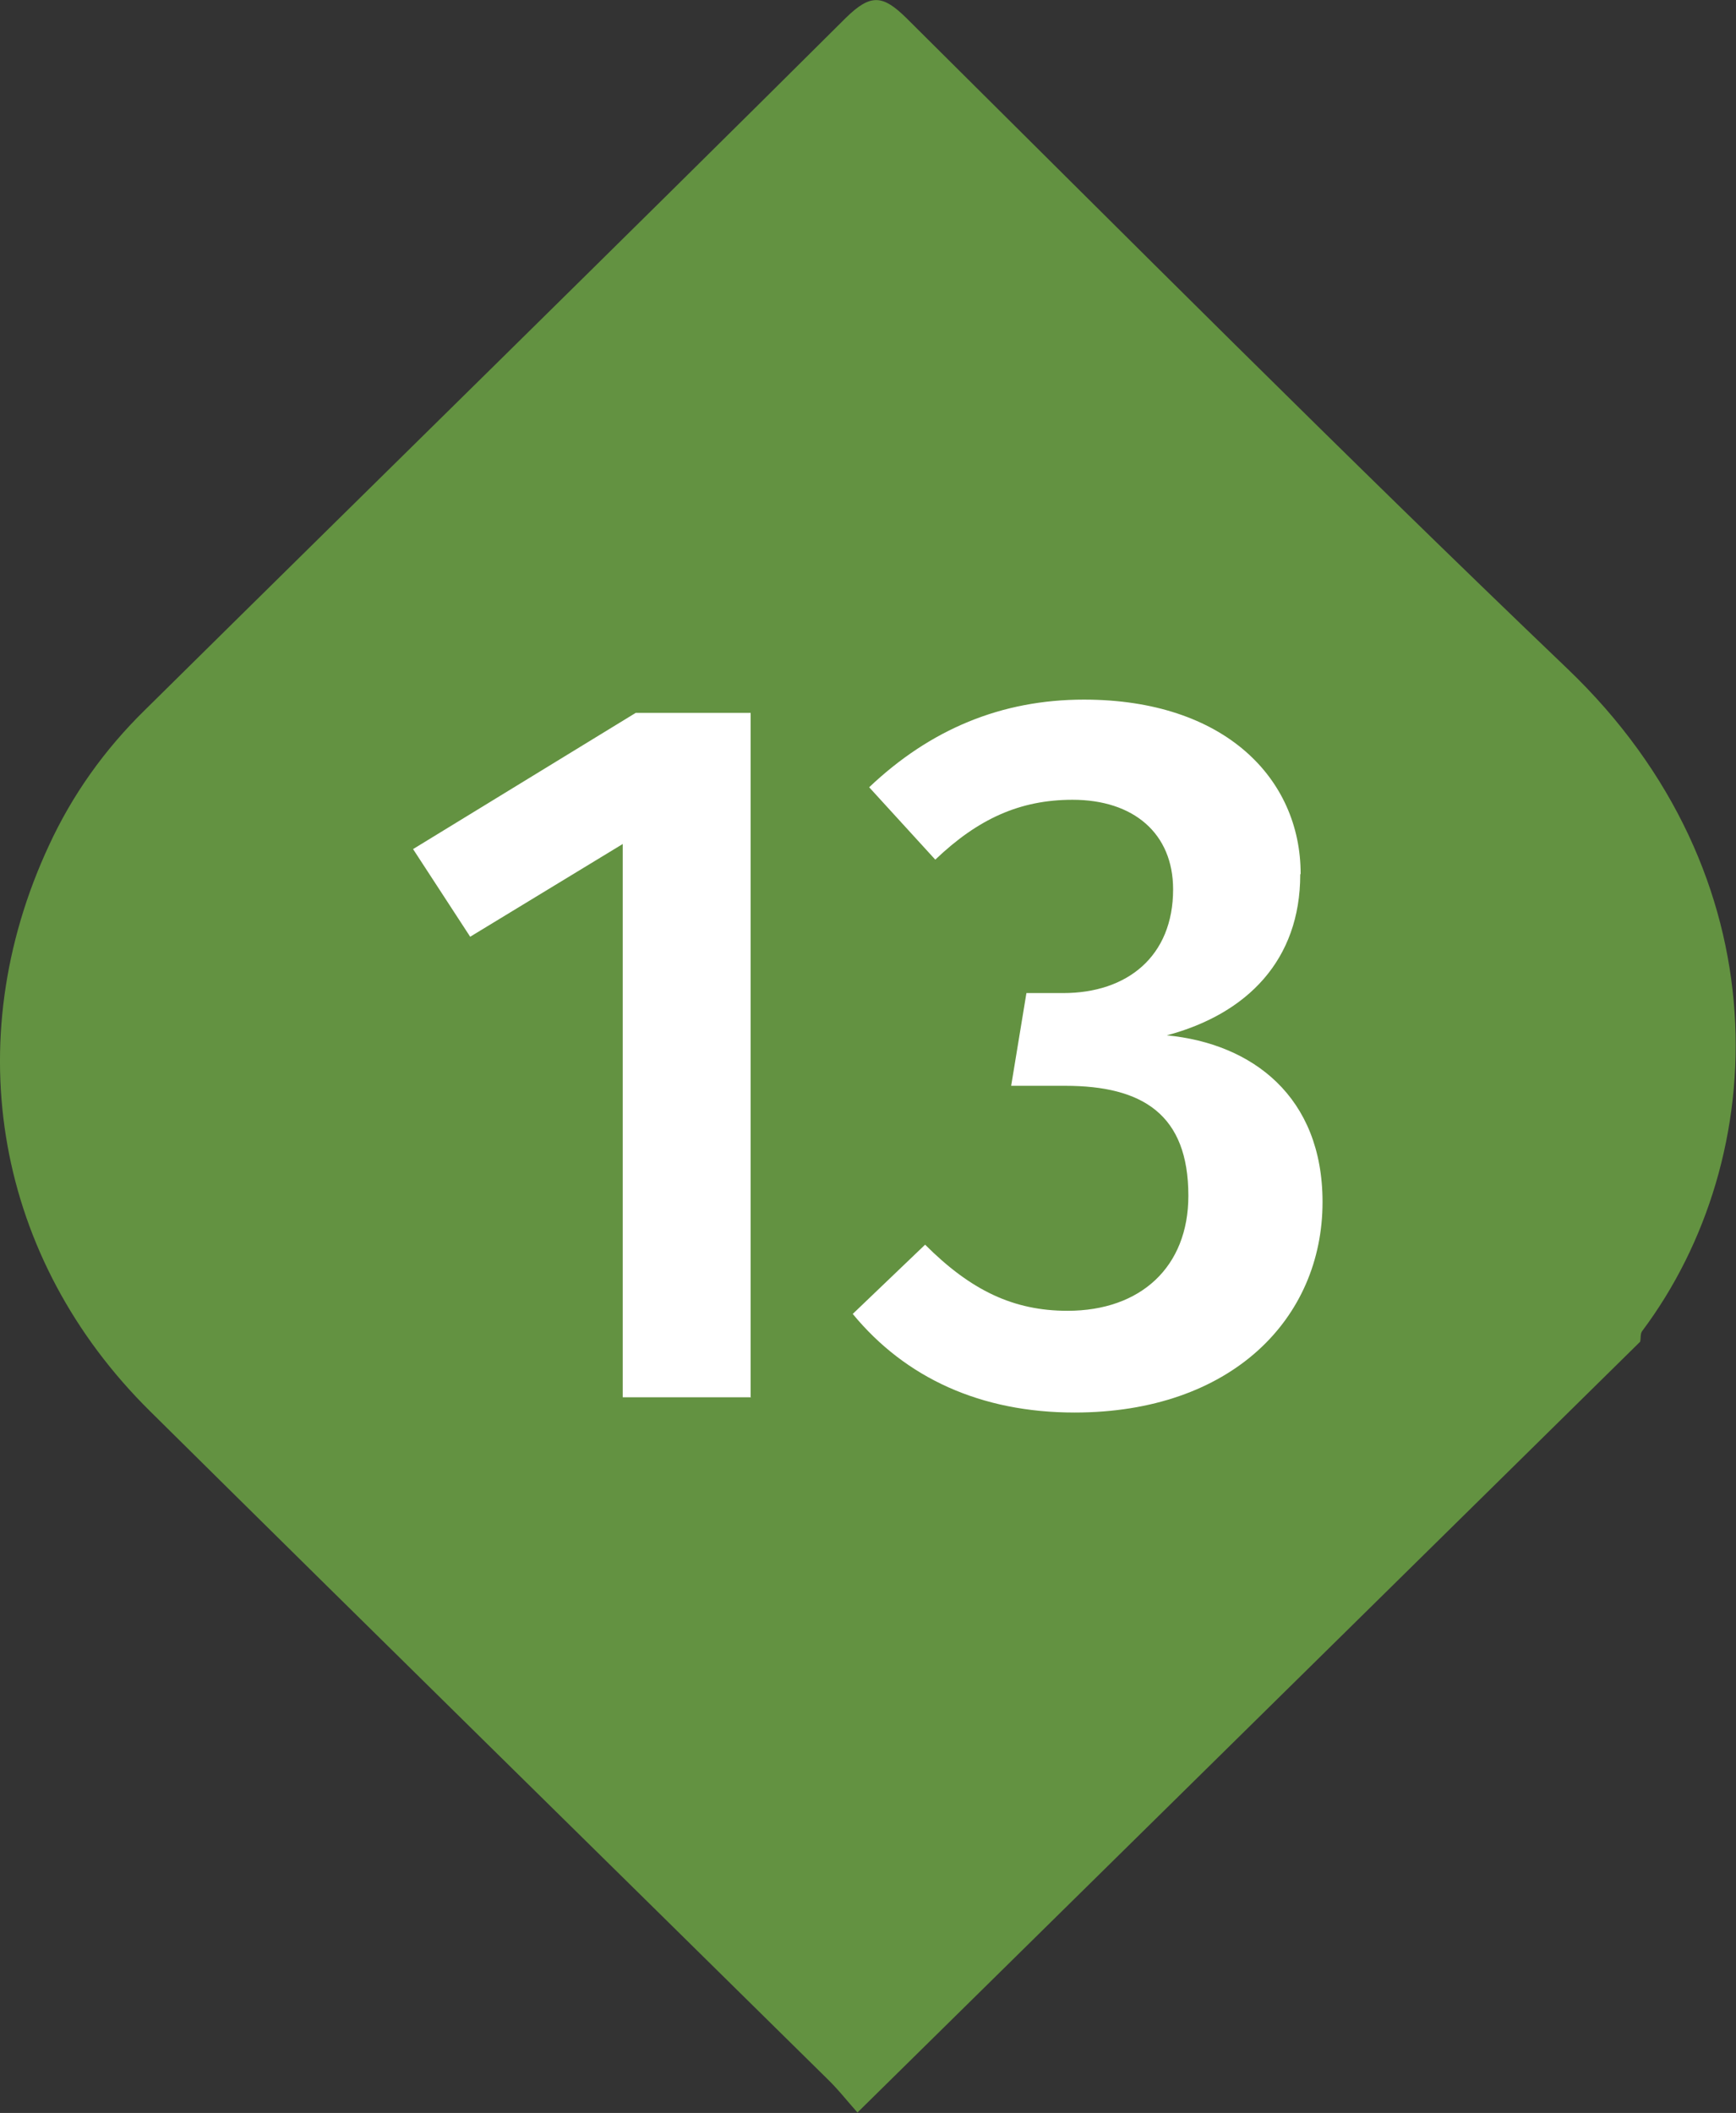 <svg xmlns="http://www.w3.org/2000/svg" viewBox="0 0 44.38 54" aria-hidden="true" focusable="false">
  <rect x="0" y="0" width="44.38" height="54" fill="#333333" stroke="none"/>
  <path d="M21.93,54c-.26-.29-.5-.6-.78-.87-5.77-5.69-11.55-11.36-17.31-17.06C-.1,32.18-1.09,26.64,1.25,21.61c.6-1.3,1.42-2.45,2.45-3.46C9.67,12.25,15.67,6.38,21.62.46c.64-.63.95-.59,1.55,0,5.61,5.57,11.19,11.17,16.9,16.63,5.52,5.28,5.24,12.49,1.91,16.93-.05.07-.03.18-.05.27l-20.01,19.7Z" fill="#639241"/>
  <g>
    <path d="M19.2,35.71h-3.28v-14.14l-3.9,2.37-1.46-2.24,5.69-3.48h2.94v17.5Z" fill="#fff"/>
    <path d="M33.24,22.35c0,2.18-1.35,3.56-3.41,4.11,2.18.21,3.98,1.56,3.98,4.26,0,2.99-2.34,5.38-6.34,5.38-2.39,0-4.32-.88-5.67-2.52l1.85-1.77c1.17,1.17,2.26,1.69,3.64,1.69,1.87,0,3.09-1.12,3.09-2.94,0-2.08-1.17-2.81-3.15-2.81h-1.38l.39-2.37h.94c1.64,0,2.81-.94,2.81-2.65,0-1.43-1.01-2.29-2.57-2.29-1.35,0-2.42.49-3.51,1.53l-1.69-1.85c1.56-1.48,3.38-2.24,5.49-2.24,3.61,0,5.54,2.03,5.54,4.45Z" fill="#fff"/>
  </g>
</svg>